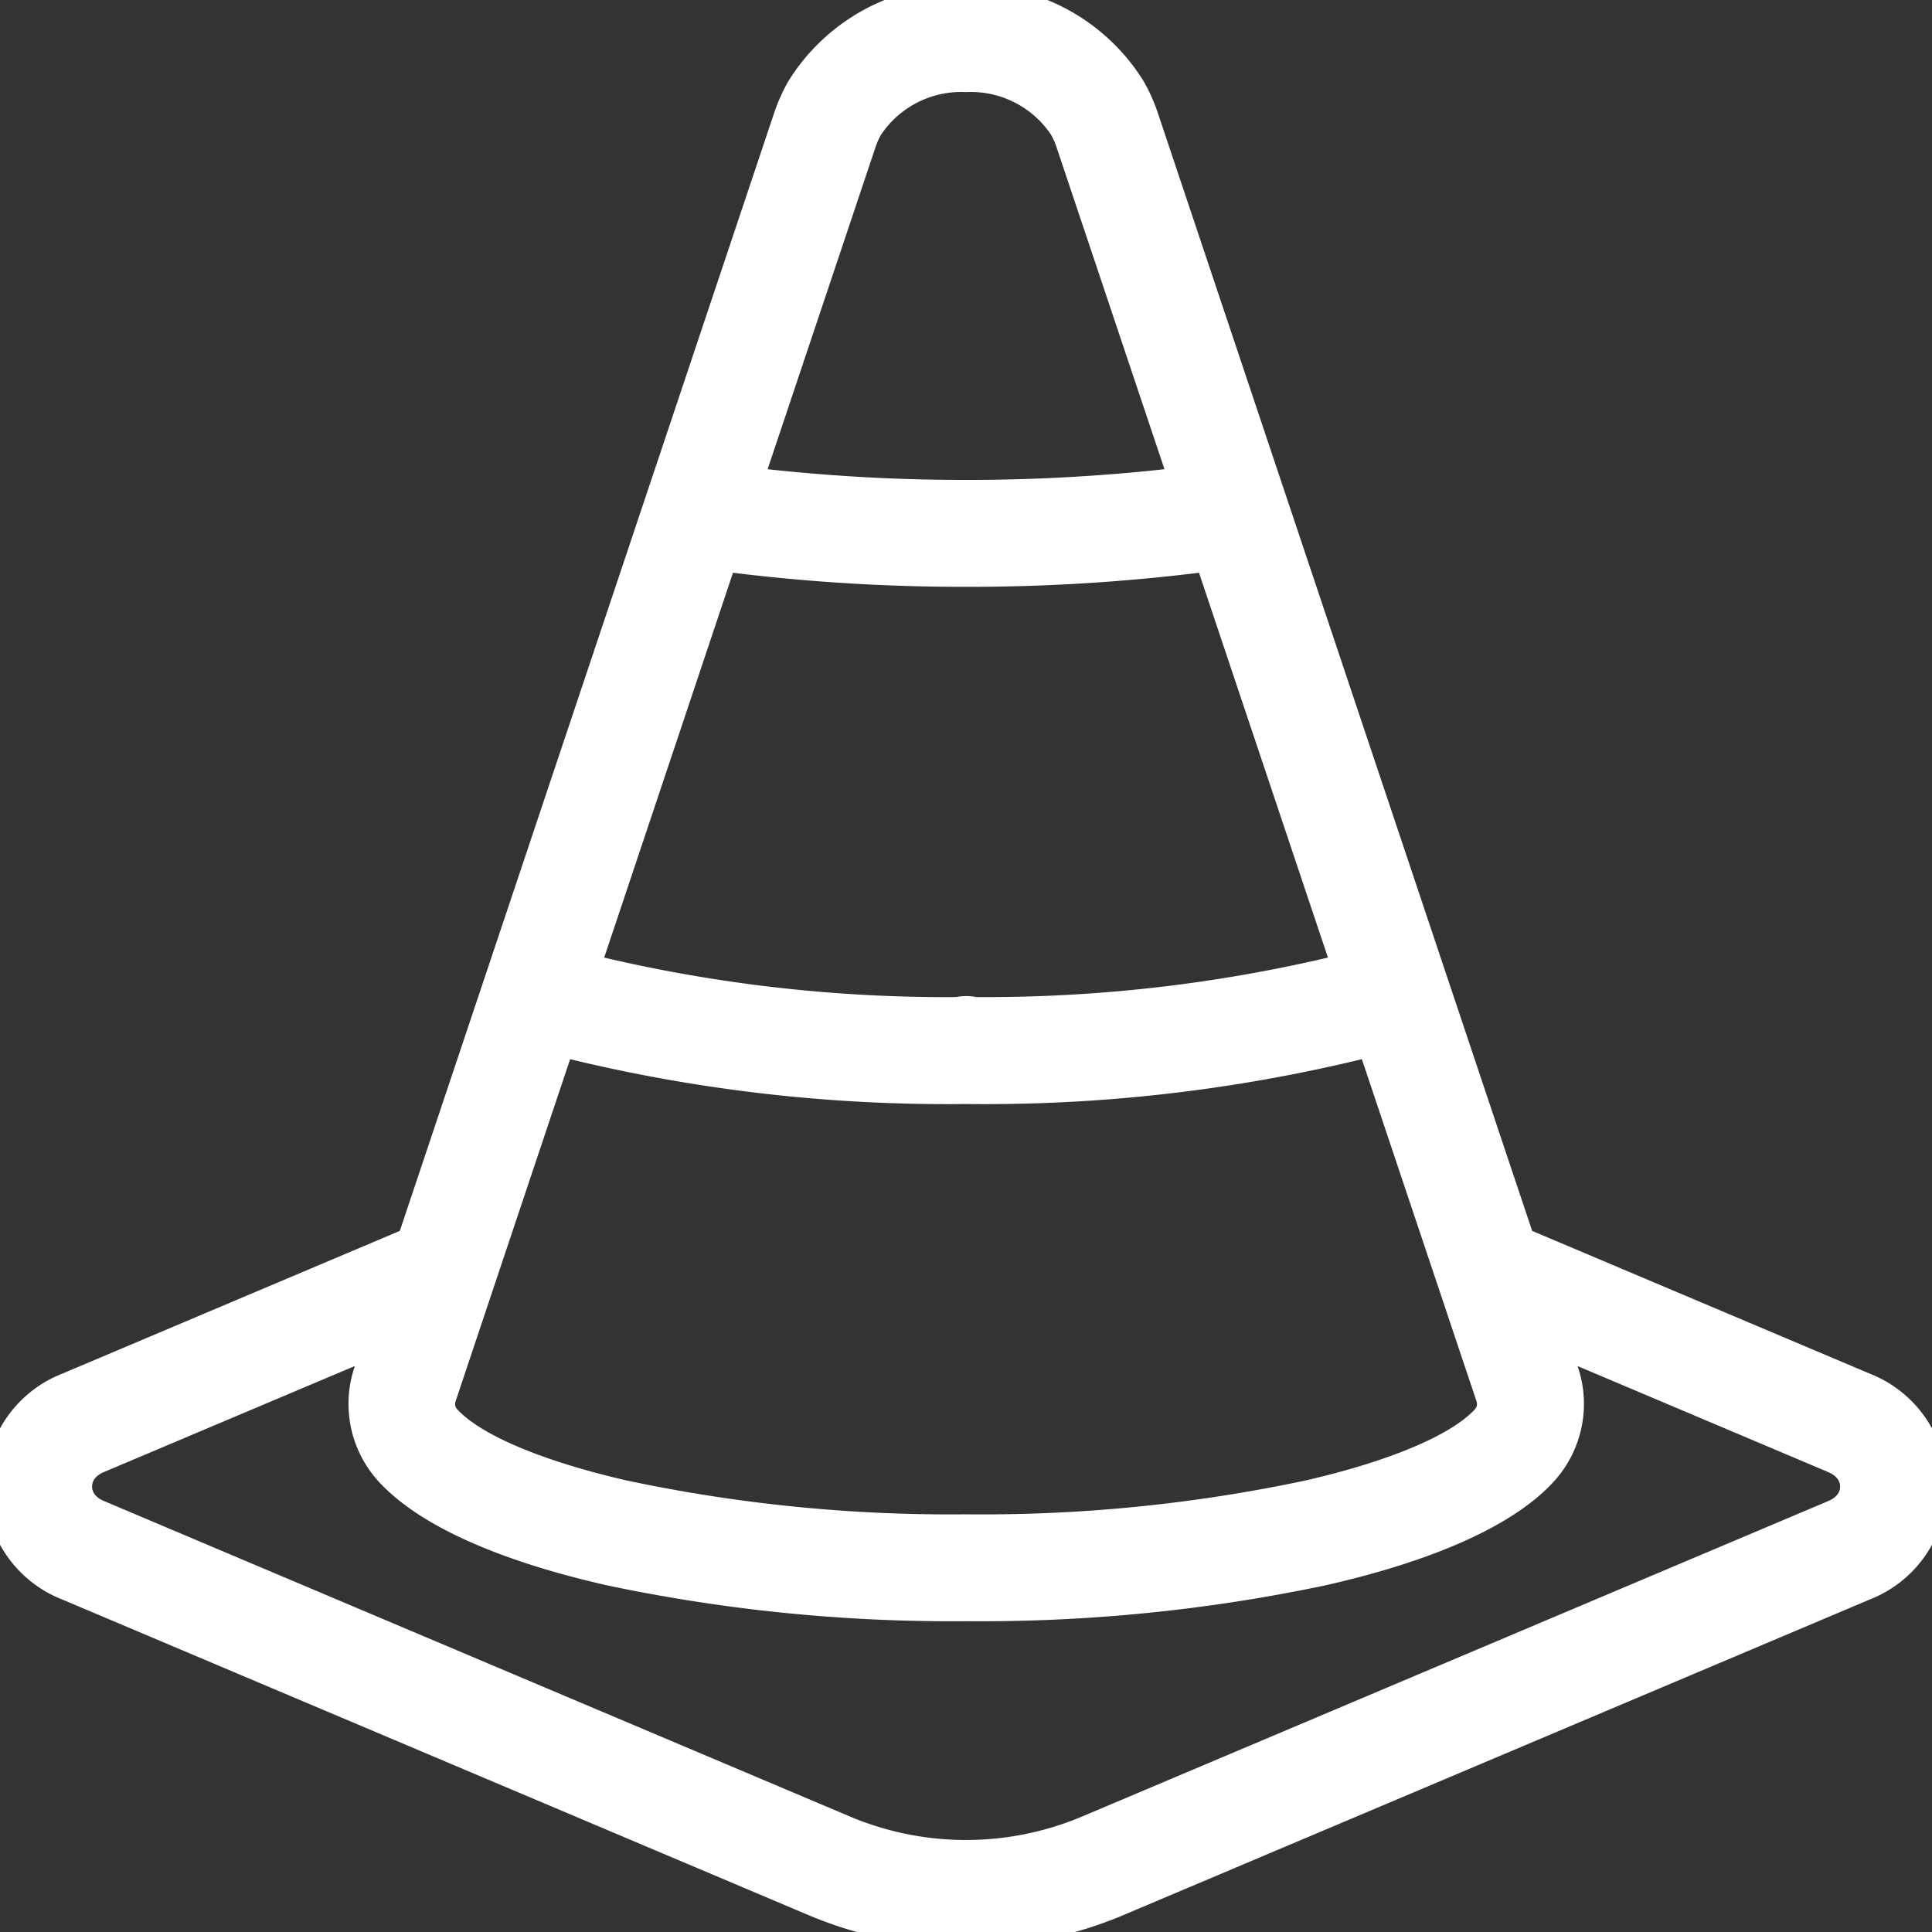 <svg xmlns="http://www.w3.org/2000/svg" xmlns:xlink="http://www.w3.org/1999/xlink" width="65.233" height="65.234" viewBox="0 0 65.233 65.234"><rect x="0" y="0" width="65.233" height="65.234" fill="#333333" stroke="none"/><defs><style>.a,.c{fill:#fff;}.a{stroke:#fff;}.b{clip-path:url(#a);}</style><clipPath id="a"><rect class="a" width="65.233" height="65.234" transform="translate(0 0)"/></clipPath></defs><g transform="translate(0 0.001)"><g class="b" transform="translate(0 -0.001)"><path class="c" d="M62.929,46.838l-11.6-4.906L38.634,4.02A5.523,5.523,0,0,0,38.182,3a6.36,6.36,0,0,0-5.566-3,6.36,6.36,0,0,0-5.566,3A5.533,5.533,0,0,0,26.6,4.021l-9.743,29.1L13.9,41.932,2.3,46.839a3.595,3.595,0,0,0,0,6.71L27.5,64.2a13.209,13.209,0,0,0,10.236,0L62.929,53.548a3.595,3.595,0,0,0,0-6.71m-48.022.317,1.284-3.837h0l2.733-8.163a52.794,52.794,0,0,0,13.606,1.621H32.7a52.79,52.79,0,0,0,13.6-1.621l2.734,8.163h0l1.284,3.837a.767.767,0,0,1-.181.789c-1.724,1.831-8.3,3.685-17.527,3.685s-15.8-1.854-17.528-3.686a.766.766,0,0,1-.181-.788m9.5-28.366a62.6,62.6,0,0,0,8.211.524,62.607,62.607,0,0,0,8.211-.524l4.65,13.889a50.084,50.084,0,0,1-12.567,1.487,1.3,1.3,0,0,0-.589,0,50.085,50.085,0,0,1-12.568-1.487ZM29.074,4.85a2.971,2.971,0,0,1,.236-.545,3.754,3.754,0,0,1,3.307-1.7,3.754,3.754,0,0,1,3.307,1.7,2.969,2.969,0,0,1,.236.544l3.823,11.419a60.589,60.589,0,0,1-7.366.437,60.6,60.6,0,0,1-7.367-.437Zm32.84,46.3h0L36.718,61.8a10.587,10.587,0,0,1-8.2,0L3.32,51.145a.992.992,0,0,1,0-1.9L12.8,45.233l-.367,1.1a3.391,3.391,0,0,0,.756,3.405c1.619,1.72,4.932,2.75,7.426,3.312a55.911,55.911,0,0,0,12,1.195,55.91,55.91,0,0,0,12-1.195c2.494-.561,5.807-1.592,7.425-3.311a3.391,3.391,0,0,0,.757-3.406l-.366-1.095,9.479,4.009a.993.993,0,0,1,0,1.9" transform="translate(0 0)"/><path class="c" d="M32.617,65.734A13.563,13.563,0,0,1,27.3,64.663L2.109,54.009a4.094,4.094,0,0,1,0-7.631L13.5,41.56l2.88-8.6,9.743-29.1a6.028,6.028,0,0,1,.493-1.114,6.86,6.86,0,0,1,6-3.248,6.86,6.86,0,0,1,6,3.248,6.014,6.014,0,0,1,.493,1.114l12.623,37.7,11.393,4.818a4.094,4.094,0,0,1,0,7.631L37.929,64.663A13.563,13.563,0,0,1,32.617,65.734ZM32.617.5a5.859,5.859,0,0,0-5.133,2.748,5.043,5.043,0,0,0-.411.931L14.307,42.305,2.5,47.3a3.1,3.1,0,0,0,0,5.789L27.693,63.742a12.709,12.709,0,0,0,9.846,0L62.735,53.088a3.1,3.1,0,0,0,0-5.789L50.926,42.305,38.16,4.179a5.031,5.031,0,0,0-.41-.931A5.86,5.86,0,0,0,32.617.5Zm0,62.626a10.969,10.969,0,0,1-4.3-.866L3.125,51.606a1.489,1.489,0,0,1,0-2.824l10.5-4.441-.718,2.146a2.891,2.891,0,0,0,.646,2.9c1.533,1.628,4.746,2.621,7.172,3.167a55.408,55.408,0,0,0,11.892,1.182,55.407,55.407,0,0,0,11.892-1.182c2.426-.546,5.639-1.538,7.171-3.166a2.892,2.892,0,0,0,.647-2.905l-.718-2.146,10.5,4.44a1.485,1.485,0,0,1,.083,2.788l0,0-.079.033L36.913,62.26A10.969,10.969,0,0,1,32.617,63.126Zm-20.643-17L3.515,49.7c-.335.142-.406.346-.406.492s.07.349.406.491L28.71,61.339a10.087,10.087,0,0,0,7.814,0l25.2-10.654c.335-.142.406-.345.406-.491s-.07-.35-.406-.492l-8.458-3.577.015.044a3.891,3.891,0,0,1-.867,3.908c-1.7,1.811-5.117,2.879-7.679,3.455a56.415,56.415,0,0,1-12.111,1.207,56.416,56.416,0,0,1-12.111-1.207c-2.562-.577-5.974-1.644-7.68-3.457a3.889,3.889,0,0,1-.866-3.907Zm20.643,6a53.494,53.494,0,0,1-11.69-1.169c-3.032-.7-5.234-1.647-6.2-2.675A1.268,1.268,0,0,1,14.434,47L18.6,34.545l.458.129a52.067,52.067,0,0,0,13.472,1.6H32.7a52.064,52.064,0,0,0,13.47-1.6l.458-.129L50.8,47a1.27,1.27,0,0,1-.292,1.291c-.967,1.027-3.169,1.977-6.2,2.674A53.5,53.5,0,0,1,32.617,52.13ZM16.672,43.461l-.005.016-1.284,3.837a.266.266,0,0,0,.07.286c.822.873,2.9,1.742,5.7,2.386A52.489,52.489,0,0,0,32.617,51.13a52.5,52.5,0,0,0,11.466-1.143c2.8-.643,4.876-1.513,5.7-2.385a.268.268,0,0,0,.071-.288L45.983,35.763A54.1,54.1,0,0,1,32.7,37.277h-.172A54.1,54.1,0,0,1,19.25,35.763Zm16.184-8.795-.057-.013a.807.807,0,0,0-.363,0l-.057.013H32.32a50.466,50.466,0,0,1-12.7-1.506l-.508-.141,4.949-14.78.409.055a62.381,62.381,0,0,0,8.145.52,62.387,62.387,0,0,0,8.144-.52l.409-.055L46.119,33.02l-.508.141a50.46,50.46,0,0,1-12.7,1.505Zm-.238-1.034a1.807,1.807,0,0,1,.346.033,50.629,50.629,0,0,0,11.873-1.333L40.484,19.339a63.938,63.938,0,0,1-7.867.475,63.936,63.936,0,0,1-7.868-.475L20.4,32.333a50.635,50.635,0,0,0,11.873,1.333A1.806,1.806,0,0,1,32.617,33.633Zm0-16.428a61.506,61.506,0,0,1-7.428-.441l-.607-.075,4.018-12a3.46,3.46,0,0,1,.277-.636,4.252,4.252,0,0,1,3.74-1.945,4.252,4.252,0,0,1,3.74,1.946,3.455,3.455,0,0,1,.277.635l4.017,12-.607.075A61.493,61.493,0,0,1,32.617,17.2Zm-6.7-1.361a61.261,61.261,0,0,0,6.7.361,61.254,61.254,0,0,0,6.7-.361L35.686,5.008a2.483,2.483,0,0,0-.194-.452,3.257,3.257,0,0,0-2.875-1.446,3.257,3.257,0,0,0-2.874,1.446,2.49,2.49,0,0,0-.195.453Z" transform="translate(0 0)"/></g></g></svg>